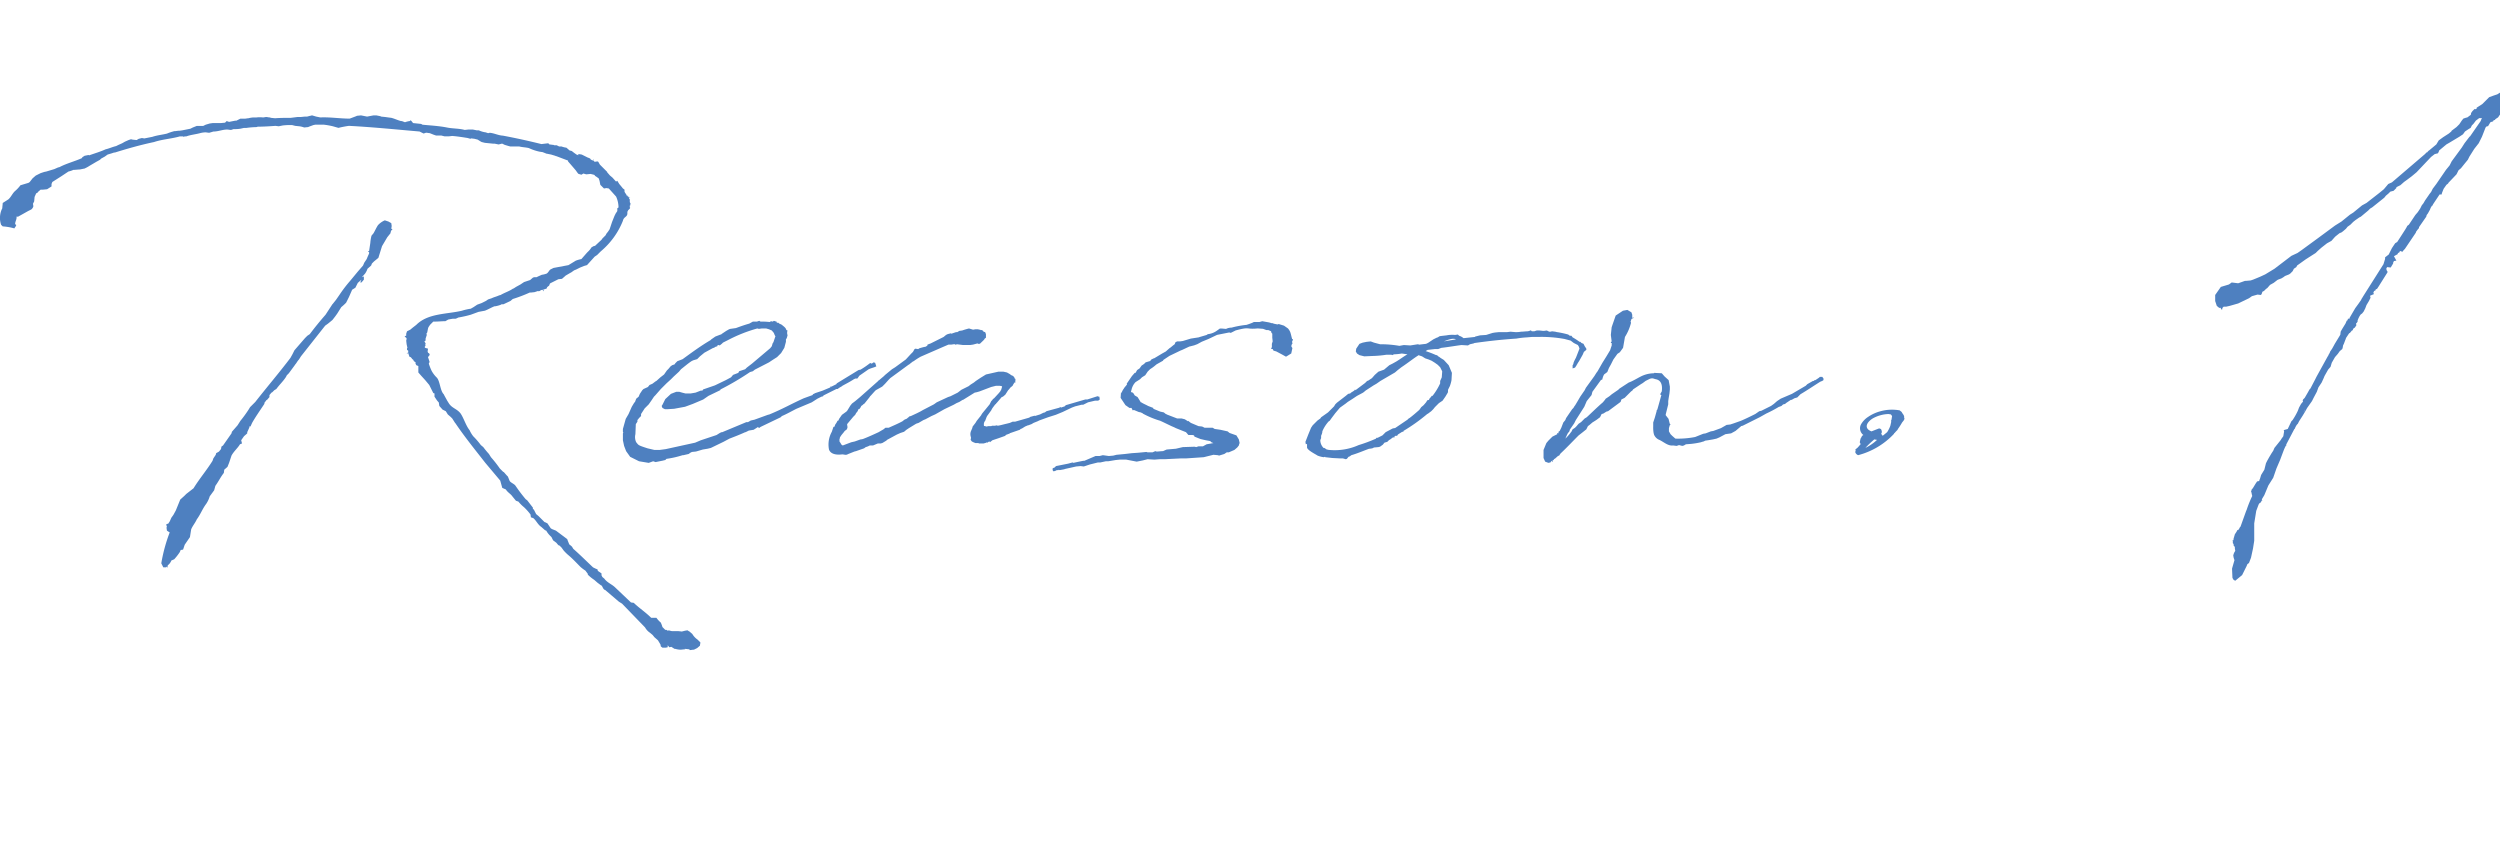 <svg xmlns="http://www.w3.org/2000/svg" xmlns:xlink="http://www.w3.org/1999/xlink" width="190.63" height="65.82" viewBox="0 0 190.63 65.82">
  <defs>
    <clipPath id="clip-path">
      <rect id="長方形_64" data-name="長方形 64" width="190.634" height="65.815" transform="translate(0 0)" fill="none"/>
    </clipPath>
    <clipPath id="clip-kayser-reason-num1">
      <rect width="190.63" height="65.82"/>
    </clipPath>
  </defs>
  <g id="kayser-reason-num1" clip-path="url(#clip-kayser-reason-num1)">
    <g id="グループ_1" data-name="グループ 1" transform="translate(0 0)">
      <g id="グループ_177" data-name="グループ 177" clip-path="url(#clip-path)">
        <path id="パス_1" data-name="パス 1" d="M5.015-21.015a1.735,1.735,0,0,0,.369-.123c.154,0,.338-.031.492-.031l.308-.062h.031a2.543,2.543,0,0,0,.4-.215l.523-.308.277-.154L7.508-22l.277-.154L8-22.308l.308-.092.185-.062h.062c.985-.308,1.969-.585,2.985-.8.646-.215,1.323-.246,1.969-.431h.215c.031,0,.062.031.092.031s.031-.031.062-.031H14c.338-.123.708-.154,1.046-.246a1.8,1.8,0,0,1,.4-.062c.092,0,.215.031.308.031l.308-.092c.369,0,.708-.154,1.046-.154.092,0,.215.031.308.031l.185-.062a2.985,2.985,0,0,0,.523-.031l.277-.062h.185a6.478,6.478,0,0,1,.769-.062l.092-.031c.462,0,.892-.031,1.354-.062l.246.031.308-.062a4.986,4.986,0,0,1,.677-.031h.031l.246.062.308.031a1.623,1.623,0,0,1,.369.092l.308-.031.062-.031.338-.123.154-.031h.615a5.68,5.68,0,0,1,.708.123l.431.123a7.326,7.326,0,0,1,.8-.154c1.785.092,3.6.277,5.385.431l.308.154.185-.062c.092,0,.185.031.277.031l.308.123.185.062h.4l.246.062H34l.277-.031c.4.031.769.092,1.169.154l.215.062.062-.031.246.031.246.062.246.154.062.031.246.062.615.062h.123l.308.062.246-.062h.031l.185.092.308.092.123.031h.677c.246.062.492.062.738.123a3.766,3.766,0,0,0,.831.277l.215.031.308.123h.031l.308.062.308.092.062.031h.031l.892.338v.062l.215.246.369.431.154.215.062.062.123.031.092.031.154-.092.215.062.338-.031.246.062c.031,0,.031.031.062.031l.031.062.062.031.215.154.062.185.062.308.277.277.185-.031.185.031.554.615a2.031,2.031,0,0,1,.185.831l-.092.062V-18l-.123.185-.092.185-.185.462-.185.554-.123.185-.123.154-.062.123-.246.246-.062.092-.492.462-.123.031-.154.092a1.48,1.48,0,0,1-.277.338l-.062.062-.431.492a2.266,2.266,0,0,0-.431.123l-.554.338L42-13.662l-.185.092c-.154.062-.185.246-.338.338a1.623,1.623,0,0,1-.369.092l-.277.123-.123.062h-.185l-.092.031-.215.185-.462.154-.277.185-.338.185-.185.123h-.031c-.308.215-.646.308-.954.492l-.123.031c-.185.092-.369.123-.554.215l-.277.092-.185.123-.308.154-.338.123-.277.185-.215.123a4.367,4.367,0,0,0-.677.154c-1.169.277-2.585.185-3.477,1.077l-.277.215-.185.154-.246.123-.062.185v.154h-.031l-.092.062.123.092.031.062v.031l-.031.123.031.277.062.277-.031.031v.123l.092.062V-7.2l-.123.031.062.031.062-.031.092.277.092.031.062.062.062.092.062.031.062.123.092.062h.031v.123l.062.123.154.062v.492l.215.246.308.338.308.369.308.615.092.031v.246l.185.277.154.185v.062l.031.185.246.277.246.123.154.246.215.185.123.123.215.338.031.031C35.231-.769,36.031.215,36.8,1.2l1.138,1.354.154.554.277.123c.123.215.369.338.492.523l.277.338.185.062a2.851,2.851,0,0,0,.431.431,4.222,4.222,0,0,1,.492.554l.031.215.185.062c.246.215.338.492.615.677l.277.246.092.031a1.656,1.656,0,0,0,.277.369l.123.123.123.246.246.185.154.185c.031,0,.062.031.092.031l.154.154.154.215a3.51,3.51,0,0,0,.338.338c.338.277.646.615.954.923a2.887,2.887,0,0,0,.369.277l.185.246v.062a3.107,3.107,0,0,0,.492.4l.246.215.246.185.062.031c.092.092.123.308.277.338l1.046.892.246.154,1.754,1.815a1.152,1.152,0,0,0,.369.4l.185.154.031.031.123.154.246.215.031.031.185.308.031.154.123.092h.246l.154-.031v-.154l.123.154.154-.031.246.154h.062a1.544,1.544,0,0,0,.369.062c.123,0,.277-.031.4-.031L52,15.385c.123,0,.246.031.369.031v.062c.123,0,.215-.031.338-.031l.246-.123.215-.185c0-.092.031-.154.031-.246l-.215-.215a1.341,1.341,0,0,1-.4-.431l-.215-.185-.062-.031-.092-.062L52.031,14l-.246.062-.277-.031h-.462c-.123,0-.246-.092-.338-.031l-.092-.062h-.092l-.215-.215-.062-.185-.062-.154a1.932,1.932,0,0,1-.338-.369h-.4c-.4-.4-.862-.708-1.262-1.077l-.062-.062-.215-.031-1.2-1.138c-.246-.246-.615-.369-.831-.677l-.185-.154h.031l-.062-.092V9.631l-.277-.185-.031-.123L45.2,9.262l-.185-.092c-.492-.462-1.015-.985-1.508-1.415L43.415,7.6l-.062-.062L43.2,7.415l-.123-.308-.031-.092-.862-.646-.308-.123-.092-.062-.246-.369-.185-.092h-.031l-.462-.462-.185-.154-.185-.369h-.062V4.615L40,4.062l-.123-.092a12.556,12.556,0,0,1-.769-1.015c-.092-.154-.4-.246-.462-.4l-.123-.308-.092-.092-.215-.246-.062-.031-.246-.246a9.27,9.27,0,0,0-.677-.862L37.077.523A6.445,6.445,0,0,1,36.646,0l-.185-.154a6.153,6.153,0,0,0-.585-.677,2.3,2.3,0,0,1-.277-.462c-.277-.338-.431-.892-.677-1.262-.277-.369-.646-.4-.892-.769l-.154-.246-.031-.062-.154-.277-.062-.123c-.277-.277-.277-.985-.523-1.262a2.151,2.151,0,0,1-.4-.523,4.11,4.11,0,0,1-.215-.554l.062-.123-.123-.369.123-.154v-.062l-.031-.062L32.431-7.2,32.4-7.292l.031-.215-.215-.062L32.185-7.6v-.062l.031-.031.031-.092-.031-.031.031-.062v-.031l-.092-.154.092-.062v-.154l.092-.277-.031-.092.062-.092.062-.308.031-.092.123-.185.062-.062.185-.185h.154c.246,0,.523-.031.769-.031l.215-.123.154-.031.185-.031h.215l.092-.031.123-.062a8.667,8.667,0,0,0,.954-.215l.585-.215.492-.092c.246-.092.492-.246.738-.338h.062A2.267,2.267,0,0,0,38-10.862l.031-.031h.154l.523-.246.185-.154a11.094,11.094,0,0,0,1.292-.492h.092l.277-.031.277-.092.031.031.092-.031.092-.062L41.169-12l.062.123.031-.062L41.2-12l.277-.092.031-.092.062-.062.092-.062.062-.154.031-.031.615-.308.277-.031.246-.215.031-.031.369-.215.062-.031.215-.154.154-.062.308-.154.308-.123.215-.062.585-.646.185-.123.277-.277a5.882,5.882,0,0,0,1.692-2.338c.062-.308.338-.277.338-.554v-.123l.062-.123.123-.123.031-.062-.031-.031v-.154l.031.031v-.062l.031-.092-.062-.123v-.215l-.031-.031-.031-.062.092-.062h-.031l-.062.031-.031-.062-.031-.031-.062-.031V-19.2h-.092l.031-.031-.123-.185-.031-.062v-.154l-.123-.092-.123-.154-.154-.185-.154-.246-.092.062-.277-.308-.185-.154-.215-.246v-.031l-.554-.554-.123-.215-.062-.031-.215.031-.123-.123.031-.031v-.062l-.062.123-.154-.092L44.8-22l-.123-.062h-.031l-.492-.246-.185-.031-.123.031.062.062-.154-.062-.215-.154-.154-.123c-.062,0-.092-.031-.154-.031l-.246-.215a1.623,1.623,0,0,1-.369-.092h-.185l-.185-.092h-.185L42-23.046c-.092,0-.215-.031-.308-.031l-.092-.092-.523.062q-1.477-.369-2.954-.646h-.031c-.338-.031-.615-.185-.954-.215l-.123.031L36.831-24a1.689,1.689,0,0,1-.523-.154h-.154l-.308-.062h-.338l-.277.031c-.462-.123-.892-.092-1.354-.185-.615-.123-1.262-.154-1.877-.215l-.031-.031c-.031,0-.062-.031-.092-.031l-.585-.062-.123-.154-.062-.062-.062.062a1.623,1.623,0,0,0-.369.092l-.246-.092h-.062c-.246-.062-.492-.185-.738-.246l-.246-.031-.215-.031-.308-.031-.062-.031-.308-.062h-.215l-.492.092-.462-.092-.308.031-.062.031-.492.185c-.738,0-1.477-.123-2.215-.092h-.031l-.308-.062-.308-.092c-.062,0-.092.031-.154.031L23.2-25.2h-.185l-.308.031h-.246l-.492.062c-.4,0-.8,0-1.2.031l-.308-.031-.092-.031c-.092,0-.185-.031-.277-.031s-.154.031-.246.031a2.058,2.058,0,0,0-.492,0h-.215a1.8,1.8,0,0,0-.4.062c-.092,0-.185.031-.277.031h-.338l-.308.154h-.092l-.462.092-.185-.062-.123.123-.338.031H16l-.215.031-.308.092-.185.092H14.8l-.308.123-.185.092-.615.123-.215.031h-.092l-.246.031h-.062l-.215.062-.185.062-.154.062c-.369.092-.738.123-1.108.246l-.615.123-.185-.031-.246.062-.154.092-.308-.031-.123-.031-.185.062-.277.123-.215.123-.277.123-.185.092c-.277.062-.523.185-.8.246-.4.185-.831.308-1.262.462l-.031-.031-.308.062-.092.062c-.031,0-.031.031-.062.031l-.062.092c-.554.246-1.169.4-1.692.677l-.123.031-.277.123-.615.185-.154.031-.277.092-.369.185-.246.215-.215.277-.092.062-.615.185a2.657,2.657,0,0,1-.4.431c-.215.185-.308.462-.523.646L0-18.615c0,.123-.031.277-.031.4a1.633,1.633,0,0,0-.092,1.262L0-16.831a4.518,4.518,0,0,1,.892.154c.031-.092.246-.277.062-.308-.031-.185.154-.431.092-.585h.123l.277-.154L1.938-18l.246-.123.062-.062.062-.092.031-.092-.031-.185.092-.185.031-.338.123-.277.092-.031.031-.062.215-.185h.185l.308-.031.338-.215v-.185l.062-.154.677-.431ZM23.231-8.492l-.185.185-.8.923-.154.308-.154.277c-.862,1.138-1.785,2.215-2.677,3.354l-.4.4-.092.154A9.424,9.424,0,0,1,18.123-2l-.215.338-.431.492-.031.123L16.8-.123l-.092.062-.031.031-.031.185-.031.031-.123.154-.215.123-.031.123-.185.277L16,1.046c-.462.738-1.015,1.385-1.446,2.092L14,3.569l-.154.154L13.538,4l-.338.831-.185.338-.154.215-.123.277-.123.185h-.062l-.092.062L12.492,6h.031l-.031.154.031.215.185.123h.031a12.242,12.242,0,0,0-.646,2.369l.154.308h.215l.031-.062.062.092.031-.185a.84.84,0,0,0,.277-.369l.215-.092A4.339,4.339,0,0,0,13.508,8l.062-.154.185-.031.123-.369.062-.092.338-.492.092-.585c.092-.246.308-.492.431-.769.277-.369.431-.8.708-1.169a2.041,2.041,0,0,0,.277-.585l.338-.462.092-.338c.246-.338.4-.677.646-.985l.031-.246.246-.215.123-.308.185-.554c.185-.338.462-.554.646-.862l.154-.062-.062-.246L18.4-.831l.246-.215v-.092l.154-.338.031-.123.062.031.123-.277c.246-.431.523-.831.831-1.292l.123-.185-.031-.031.185-.246h.031l.185-.215v-.154l.154-.185.062-.031.154-.154.154-.092c.246-.338.523-.585.738-.923l.062-.123.154-.154.431-.585.062-.092c.092-.092.154-.246.277-.369l.154-.246,1.846-2.338.215-.154.338-.277.215-.277.154-.215.308-.492a4.021,4.021,0,0,0,.369-.338l.215-.431L26.646-12l.246-.154.185-.369.277-.246-.092.215h.092l.185-.215v-.246l-.154.062.246-.277a1.383,1.383,0,0,0,.185-.369l.277-.246L28.154-14l.154-.154.338-.277.277-.892.4-.677.246-.308a.783.783,0,0,1,.062-.215l.092-.062-.062-.062h-.031l.031-.215-.031-.215-.215-.123-.277-.092a1.483,1.483,0,0,0-.523.369c-.123.185-.215.4-.338.615l-.154.185a2.971,2.971,0,0,0-.092.554l-.092.615h-.062v.062l.062.031v.092l-.123.277-.062.154-.185.277-.092.215-.4.462-.585.708a10.3,10.3,0,0,0-.8,1.046l-.277.4-.246.308-.031.031-.523.8q-.646.738-1.2,1.477ZM48.954-2.954l.308-.308.215-.308.185-.277.092-.092.431-.492.431-.431.338-.308.215-.215.4-.369.154-.185c.277-.215.523-.431.8-.615l.123-.062.308-.092.215-.215.338-.277.677-.369h.062l.062-.062.185-.062v-.062c.031,0,.031,0,.062-.031l.123.031.154-.123.092-.092.369-.185a11.357,11.357,0,0,1,2.246-.892l.123.031.215-.031h.338l.215.062.215.092.154.185.062.154.031.062.031.031L58.769-8l-.062.092-.062.215-.123.154L57.138-6.369l-.4.308-.123.123-.462.154-.062.123-.4.154-.154.185-.4.215-.831.4-.892.308-.062.092h-.123l-.4.154-.369.062h-.4l-.246-.062L51.6-4.215h-.246l-.4.154-.431.4-.215.431-.062.092.062.154.185.092h.215l.492-.031.831-.154.585-.215.8-.338.4-.277.892-.431.031-.062a20.471,20.471,0,0,0,2.246-1.323l.215-.062.154-.123,1.077-.554.277-.185.338-.215.308-.308.246-.4.123-.462v-.185l.062-.092.062-.215-.031-.123V-8.8l.031-.031h-.031l.031-.062-.092-.031c-.031-.154-.154-.246-.308-.369l-.031-.031-.185-.092H59.2l-.031-.062h-.092l-.092-.062.031-.062h-.031v.031L58.8-9.631l-.031.031-.092.031L58.615-9.6l-.092.031-.031.031a5.215,5.215,0,0,0-.708-.031l-.092-.062-.185.062H57.2l-.277.154c-.338.092-.677.215-1.015.338l-.431.062-.092.031-.215.123-.369.246c0,.031-.031.031-.062.031l-.4.154-.308.215-.062.062c-.738.431-1.446.954-2.123,1.446l-.154.062-.246.092-.154.154-.062.092-.185.062-.123.092-.154.185-.123.123-.215.308-.277.215-.308.277-.062.031-.246.185-.215.092-.123.154-.338.154-.092.092-.185.277-.092.215-.185.154-.092.246-.062.062-.185.308-.246.554-.215.369-.215.769v.215l.031.062-.031.062v.523l.092.431.154.4.308.431.677.338.738.123.338-.123.185.062.615-.123h-.031l.154-.031.092-.092A7.221,7.221,0,0,0,51.846.615h.062l.4-.092.123-.092.123-.062.308-.031.523-.154.369-.062L54,.062,54.954-.4l.462-.246c.4-.154.8-.308,1.2-.492h.031l.246-.123.369-.062.338-.215.062.092.123-.092,1.538-.738.092-.092c.369-.154.738-.369,1.108-.554l1.169-.492.431-.277.062-.031.246-.123.123-.031.031-.062.985-.492h.092l.123-.092L64-4.646l.031-.031c.277-.154.585-.308.862-.492l.123-.062h.154l.154-.215.708-.492L66.185-6l.277-.092.154-.062-.092-.277L66.4-6.462l-.123.092v.031a.116.116,0,0,0-.185-.031,6.662,6.662,0,0,1-.677.462l-.154.031L63.6-4.862l-.031.062-.369.185h-.092v.062l-.585.246-.554.185-.185.092-.031.062-.677.246c-1.077.492-1.508.769-2.615,1.231l-.123.031-1.015.369-.277.062-.215.123h-.123l-1.846.769H54.8l-.123.062-.246.154-1.2.4L52.8-.338,50.554.154l-.462.062h-.4L49.169.092c-.769-.246-.677-.246-.862-.462a.908.908,0,0,1-.062-.615l.031-.769.123-.185v-.092c0-.031,0-.062.031-.062l.092-.123.154-.154v-.154Zm25.56.646L74.268-2l-.092.154-.215.277-.031.123-.092.215a.621.621,0,0,0-.031.4l.031.123-.031.154.092.123.123.062.154.062h.215l.062.031h.338l.215-.062.031-.031.062.031L75.16-.4l.092-.031.031.062L75.314-.4l.154-.123.462-.154.523-.185.031-.062.246-.092.031.031v-.062l.8-.277.062-.062.092-.031.246-.154.215-.092h.031l.246-.092.154-.092.308-.123.123-.062.677-.246.585-.185.523-.215.708-.338.246-.092.492-.123h.123l.369-.185.523-.123h.246l.123-.092-.031-.215H83.56a.113.113,0,0,0-.092-.031l-.769.246h-.154L81.068-3.2l-.092.092-.277.092-.092-.062v.062l-1.015.277-.123.092-.123.031-.246.123-.4.123V-2.4l-.338.092-.092.062-1.077.308h-.185l-.215.092-.246.062c-.277.062-.462.123-.677.154l-.062-.031-.154.031h-.215l-.062.031H75.16l-.154.031c-.031,0-.062-.031-.092-.031-.123-.031-.092.031-.092-.062a.419.419,0,0,1,.062-.308L74.914-2l.092-.246a.771.771,0,0,1,.123-.215l.246-.338.062-.123.062-.092.185-.246.062-.031v-.031l.062-.062.369-.431.092-.031L76.452-4l.215-.338a.816.816,0,0,0,.154-.185l.185-.154.062-.123.062-.092.062-.062.031.031.031-.062h-.062l.031-.092V-5.2l-.062-.031v-.031a.345.345,0,0,0-.246-.215l-.123-.092-.215-.123L76.3-5.754h-.369l-.954.215-.4.246-.369.246-.154.123-.246.154-.154.123-.554.277-.277.215-.554.277-.185.062-.862.4-.215.154-.831.431-.215.123-.246.123-.462.215-.123.031-.092.092-.062.031v.031l-.215.092-.154.123c-.338.185-.708.338-1.046.492h-.246l-.154.123-.215.123-.154.092c-.4.185-.8.369-1.2.523l-.154.031h-.031l-.431.154L64.7-.369l-.646.246L63.96-.185l-.092-.154-.062-.092V-.615l.031-.062V-.738l.123-.185.154-.185.092-.123.123-.092.062-.062v-.062l.031-.062-.031-.185v-.062l.308-.369.154-.185.154-.154.062-.123.123-.154.062-.154h.062l.092-.123.062-.123L65.56-3.2l.062-.062.092-.062.369-.462.062-.092.062-.062.277-.308.092-.092.277-.154.215-.123.215-.215.277-.308.123-.123,1.385-1.015.062-.031.031-.031.277-.215c0,.031,0,.031.031,0a5.011,5.011,0,0,1,.523-.338l.492-.215.708-.308.492-.215.431-.185h.215l.215-.031h.062v.031h.123v-.031l.492.062h.554l.215-.031.338-.092a.179.179,0,0,0,.215,0c.215-.215.308-.277.338-.369l.092-.062v-.277l-.062-.154L74.791-8.8l-.031-.062-.092-.062h-.123v-.031h-.062l-.123-.031h-.185l-.185.031-.308-.092-.123.031-.215.062-.185.062-.215.031-.154.092H72.7l-.277.092-.062.031L72.3-8.677l-.246.062-.123.062-.185.154-.985.492-.246.092v.062l-.123.092-.154.031-.123.031-.215.062-.092.062-.215-.031-.062.031-.123.215-.154.154-.369.4-.031.031-.8.585-.246.154-.523.431-.092.092-.4.338H66.76v.031L65.375-3.815l-.369.308-.246.185-.123.154-.246.4-.062.062-.338.246-.215.308L63.714-2v-.031L63.652-2l-.062.123-.123.185-.031.123-.092.031-.123.369A2.008,2.008,0,0,0,63.006.185c.123.338.523.431,1.015.369h.031l.185.031h.092l.092-.031.062-.031.462-.185.123-.031.615-.215L65.806,0a1.286,1.286,0,0,0,.308-.123h.246l.369-.154h.277V-.308h.062l.308-.185.062-.062.738-.4.277-.123.277-.092.185-.154.185-.123.554-.338.185-.062.369-.215.154-.062.462-.246.277-.123.708-.4.708-.338.215-.123.215-.092.246-.154h.031l.892-.554.154-.031.215-.062.892-.338.369-.092h.277l.154.031.031.031-.092.308-.031-.031v.062l-.123.154-.369.4-.092.062-.031.062-.092.092-.123.246-.554.677-.062.092-.031.062ZM98.351-8.092l.031-.154H98.32c-.062-.215-.092-.4-.154-.554L98.1-8.923l-.092-.123L97.7-9.262l-.4-.123-.092.031L96.9-9.415l-.031-.031h-.092l-.215-.062L96.043-9.6l-.215.062H95.4l-.123.062-.246.092-.185.062a7.239,7.239,0,0,0-1.046.185.6.6,0,0,1-.215.031l-.154.031-.154.062-.338-.031h-.123l-.215.154a1.438,1.438,0,0,1-.708.277l-.092.062-.523.154-.092.031L91-8.338l-.4.062-.615.185-.215.031h-.215L89.428-8l-.062.154-.123.092-.185.154-.092.062-.277.246-.277.154-.615.369h-.031l-.185.092-.092.123h-.031l-.308.092-.123.123-.185.123L86.689-6l-.185.123-.123.215H86.32l-.215.246-.4.585.031.031c-.062.123-.185.215-.246.338a1.04,1.04,0,0,0-.185.369l-.031-.123-.031.462.369.554.308.215h.154l.092.185.092-.031.369.154.154.031.185.092v.031H87A6.671,6.671,0,0,0,88.289-2l.031.031h.031l.769.369.215.092.123.062.769.308.185.215h.308l.123.031.031.092.462.185.4.092.338.062.092.092.154.062L91.8-.215l-.277.154h-.338L91,0,90.9-.031,89.982,0l-.523.123-.708.062-.277.123c-.185,0-.338.031-.492.031L87.889.308,87.674.4H87.3L87.212.369l-.646.062L86.1.462l-.523.062-.646.062-.246.062-.338.031L83.889.615l-.246.062h-.308l-.862.369h-.092l-.308.062-.431.092-.062-.031-.338.092-.923.185-.123.123h-.031L80.1,1.6l-.062.062.031.031-.031.031h.031v.062l.062.062.123-.031.123-.062H80.5l.031-.031.062.031.338-.062.092-.031.831-.185.338-.031.246.031.462-.154.615-.154H83.7l.431-.092h.185l.554-.092.308-.031h.492l.8.154.462-.092L87.3.923l.523.031.4-.031H88.6L89.828.862h.4L91.582.769,92.32.585l.338.031.092.031.4-.123L93.335.4h.154L93.92.215l.215-.185.123-.154.031-.123.031-.062-.062-.277-.185-.308-.523-.185L93.4-1.2l-.554-.123-.431-.062-.154-.092h-.615l-.185-.092L91.182-1.6,90.6-1.846l-.123-.092L90.412-2l-.031.031-.246-.154-.246-.062h-.338l-.8-.308-.031-.031h-.031l-.154-.123-.277-.062-.523-.215v-.062l-.4-.154c-.154-.092-.338-.154-.523-.277h-.031l-.092-.154-.154-.246-.215-.123-.092-.154c-.154-.185-.246.031-.154-.277a1.2,1.2,0,0,1,.308-.585l.338-.215.154-.154.246-.154.185-.277.185-.185.185-.123.123-.092.185-.154.492-.277.031-.062.462-.308.831-.4.154-.062.523-.246.369-.092.246-.092.338-.185.523-.215.646-.308.923-.185.123.031.369-.185c1.138-.308.738-.062,1.692-.154l.4.031.246.092H96.5l.215.092.031.123.062.062v.308l.031.277-.062.185v.246l-.062.154h.123l.062.123.215.062.462.246.277.154.154-.092.246-.154.092-.431H98.32l-.062-.123.031-.123.062-.092L98.32-8v-.062Zm12.123,2.985.031-.554-.154-.369-.092-.215-.369-.4-.246-.154-.123-.092-.062-.031-.092-.092H109.3a7.354,7.354,0,0,0-.8-.308l.154-.092.554-.062h.246l.246-.092c.554-.062,1.046-.154,1.538-.215l.492.031.154-.092.277-.062.062-.031c.892-.123,1.846-.246,3.2-.338a6.343,6.343,0,0,1,.8-.092L116.6-8.4h.462a9.889,9.889,0,0,1,2.031.154l.462.123.246.185.308.154.092.154c0,.062.031.092.031.123l-.215.554-.062.154a2.32,2.32,0,0,0-.185.4v.062l-.062.092V-6l.185-.062.123-.185c0-.031.031-.062.062-.092v-.031l.123-.185.277-.492.092-.215.185-.154v-.092l-.123-.185-.092-.185-.154-.062-.092-.092h-.062a5.012,5.012,0,0,0-.523-.338l-.092-.123h-.123l-.123-.092a6.54,6.54,0,0,0-.862-.185l-.123-.031-.246-.031-.123.031h-.092l-.185-.092-.215.031h-.062l-.277-.031h-.215l-.185.062H116.6l-.062-.062h-.062l-.062.031-.123.031c-.185,0-.369.031-.523.031a1.754,1.754,0,0,1-.4.031h-.031l-.369-.031-.246.031H114.1l-.308.031-.185.031-.492.154-.462.031-.369.092-.031.031-.862.092a.924.924,0,0,0-.338-.185l-.092-.092-.215.031a2.281,2.281,0,0,0-.646.031l-.277.031-.246.031-.154.092-.092.031-.246.123-.277.185a1.247,1.247,0,0,1-.277.154l-.523.062-.092-.031-.585.092-.492-.031-.338.062a8.433,8.433,0,0,0-1.477-.123l-.462-.123-.246-.092-.308.031-.308.062-.246.092-.246.369-.031.215.092.154.185.123.369.092.708-.031h.031a8.364,8.364,0,0,0,.954-.092h.369l.092.031.031-.031.092-.031a4.2,4.2,0,0,0,.585-.062l.431.062c-.277.154-.554.369-.862.554l-.277.154-.246.123-.4.338-.431.154-.277.246-.215.246-.277.185-.092.031-.154.154-.738.554L103.12-4.4l-.062.092-.246.154-.062.062-.154.031-.185.154-.677.523-.123.123-.092.154-.462.462-.523.369-.062.092-.215.154-.369.369-.123.185-.215.523L99.335-.4l.031.185.092-.031V.031c.031.215.677.523.8.615a2.024,2.024,0,0,0,.462.123c.031,0,.092-.031.123-.031V.769l.554.062.585.031h.215l.215.062L102.5.892l.123-.154.092-.031.123-.092c.431-.123.862-.308,1.354-.492h.062l.185-.031.123-.062L104.9,0l.123-.031.215-.154.123-.154.215-.062.154-.154h.031l.246-.185h.123V-.831c.031,0,.031,0,.062-.031h.123l.062-.062V-.954l.338-.215h.092v-.062a13.639,13.639,0,0,0,1.815-1.292l.062-.031.246-.185.154-.154.123-.154.308-.308.277-.185.215-.308.185-.308c.031-.092,0-.185.031-.246l.123-.246A2.563,2.563,0,0,0,110.474-5.108Zm-1.446,1.2h-.062l-.062.092-.092.092-.062.123-.123.031-.092.154-.185.215-.185.154-.062.092-.092.123c-.246.215-.492.431-.738.615l-.062.031-.092.092-.954.646H106.1l-.123.031-.523.277-.246.246-.369.185h-.092l-.031.062a11.528,11.528,0,0,1-1.323.492,4.448,4.448,0,0,1-2.246.369c-.062,0-.123-.031-.185-.031l-.185-.123h-.062a.858.858,0,0,1-.246-.585l.031-.092.031-.062V-.862l.062-.154.031-.123V-1.2a2.694,2.694,0,0,1,.492-.769c.031,0,.031-.031.062-.031l.154-.215.277-.369.338-.4.031-.031.431-.308.154-.123.338-.215.369-.246.462-.246.154-.123.031-.031.615-.4.215-.123.308-.215,1.108-.646.215-.185.277-.215c.554-.369.923-.677,1.323-.923a.107.107,0,0,0,.062.031l.185.062.246.154.277.092.215.092.246.154.215.154.185.185.154.308v.031l-.031.431-.123.277v.185A4.7,4.7,0,0,1,109.028-3.908Zm.862-4.154c.308-.123.708-.277.923-.154Zm9.785,5.169-.462.677-.062.154L119-1.877l-.154.4-.123.246-.092.062v.123l-.062-.031h-.031v.092l-.369.185-.308.308-.154.185-.215.523V.831l.123.277.246.092.154-.031.092-.123.092.092V1.077l-.031-.062.092-.031.031-.062c.031-.031.031-.031.062-.031l.277-.246.031.031.123-.185c.492-.462.923-.923,1.385-1.385l.277-.215.308-.246.123-.246L121-1.692l.215-.185.246-.154.092-.062.246-.185.123-.246.123-.031.246-.154.123-.031.954-.708.062-.185.246-.123.492-.492.092-.062.062-.092.646-.431c.031,0,.031-.031.062-.031l.246-.185.308-.154c.246-.092.308,0,.492.031.4.092.492.462.431.923l-.123.215.062.062h.031l-.308,1.108L126.1-2.8h.031l-.154.554-.123.369v.308a2.487,2.487,0,0,0,.031.492l.031.123a.728.728,0,0,0,.4.4c.338.154.646.462,1.015.431h.062l.246.031.185-.062.246.062.123-.031.154-.092.4-.031a6.161,6.161,0,0,0,.738-.123l.092-.031.123-.031.123-.062.215-.031.369-.062.277-.062.215-.092.462-.246.431-.062.338-.185.4-.338.031-.031.123-.031,1.292-.646.492-.277a9.966,9.966,0,0,0,.985-.523h.031l.154-.062L135.7-3.2c.031-.031.062-.062.092-.062l.123-.031.062-.062.369-.246h.062l.215-.123.215-.062.246-.246c.523-.308,1.015-.646,1.508-.954l.154-.062.092-.062v-.123l-.092-.123h-.185l-.062.062-.277.185h-.092v.062h-.092l-.431.246-.123.123-1.046.615-.862.369-.277.185-.246.215-.215.154-.738.369-.154.031-.308.215c-.369.185-.738.369-1.108.523l-.523.185-.277.092-.277.031-.431.246-.585.215-.185.031-.4.154-.185.031-.615.246a6.763,6.763,0,0,1-1.508.123L127.3-.862l-.123-.123-.123-.215v-.246l.062-.215.062-.062-.062-.062-.092-.369-.215-.277v-.062L127-3.262v-.246l.031-.215.062-.369.031-.308v-.215l-.092-.492-.308-.277-.215-.246-.585-.031v.031a2.236,2.236,0,0,0-1.015.246c-.246.123-.492.277-.769.4l-.154.062-.708.462-.092.092-.492.338-.185.154-.277.185-.062.092-.154.185c-.431.369-.831.769-1.231,1.138l-.154.092-.277.277-.185.123-.185.215-.092.092-.185.123-.092.185-.031.031-.092.123a3.688,3.688,0,0,1-.338.369l.123-.277.092-.185.062-.031.062-.154v-.031l.338-.492.123-.246.646-1.015.185-.431.369-.462.062-.246.646-.892.123-.062v-.062l.062-.185.062-.123.246-.185.123-.308.154-.277.185-.369.308-.431.185-.123.246-.338L123.7-8.4a3.676,3.676,0,0,0,.462-1.077c0-.031-.031-.062-.031-.092l.062-.185.062-.062h.062l.062-.092-.123.062v-.246l-.062-.185-.308-.185-.338.062-.554.369-.246.708-.062.185-.062.585.062.492L122.628-8v.062h.062v.185l-.123.369-.277.462-.308.492-.369.646-.092.123-.154.246-.646.892-.092.185-.338.492-.215.369-.185.308-.031.031-.092.154ZM141.757-.831V-.8l-.092.154-.062.277.062.123v.031l-.215.246-.185.154.031.092a.185.185,0,0,0-.031.123.372.372,0,0,0,.215.215,5.75,5.75,0,0,0,2.738-1.631v-.031c.062-.031.092-.092.154-.154l.123-.123v-.031a5.01,5.01,0,0,0,.338-.523l.123-.154.062-.123-.031-.092c.031-.185-.123-.277-.185-.431l-.154-.123a3.266,3.266,0,0,0-1.446.062,3.01,3.01,0,0,0-.954.431,1.643,1.643,0,0,0-.554.585.64.64,0,0,0,.185.8l-.092.062Zm1.477-.185a.232.232,0,0,0,.031-.246v-.031a.189.189,0,0,0-.215-.123L142.5-1.2c-.585-.215-.4-.677.092-.985a2.635,2.635,0,0,1,1.2-.338l.185.031.092.123-.031.185v.062L144-2.062v.154l-.062.277a2.441,2.441,0,0,1-.246.492l-.338.277Zm-.308.462a3.586,3.586,0,0,1-.892.615,6.719,6.719,0,0,1,.677-.646C142.772-.585,142.834-.554,142.926-.554Zm32.022-1.169.062-.062.092-.185.277-.431.185-.308.154-.277.369-.523.123-.246.246-.462.123-.338.246-.369.154-.338.062-.154.277-.492.185-.215.092-.308.246-.431.215-.246.154-.215.185-.154.031-.092.031-.185.062-.123.092-.246.062-.154v-.031l.246-.369.062-.031.154-.185h.031l.031-.031.031-.092.092-.092.031.031v-.031l.123-.185-.031-.123.062-.062.062-.092v-.092l.062-.154.031-.062a1.079,1.079,0,0,1,.154-.246l.092-.062.123-.154.123-.246.092-.246.185-.308.123-.246-.031-.123.031-.062.123-.031.031-.031h.062l.031-.062-.031-.092.062-.123.092-.031.031-.092.092-.031.123-.185.677-1.077v-.062l-.062-.092-.031-.123.062-.123.277.031.185-.308v-.062l.062-.123.185-.031-.185-.338.277-.154.031-.092.092-.031.062-.123.185.062.092-.123.092-.092.831-1.231.031-.092.185-.246h.031v-.092l.554-.8.031-.123.092-.123.154-.277.062-.154.092-.154h.031l.062-.123.492-.738h.154l.031-.123.123-.308.215-.308.123-.092.031-.062.615-.646.154-.308.185-.154.246-.308.277-.338.123-.246.369-.585.338-.431.246-.492.277-.708.092-.092h.092l.185-.308.185-.062v.031h.031l-.031-.062.092-.062.092-.031v-.062h.031l.185-.123.123-.185.092-.092.031-.062h-.031l.123-.154v-.031h.031l.031-.031.154.031.185-.062.062-.062.062-.185.308-.4.092-.277-.062-.185-.154-.092-.154-.031h-.154l-.031.031-.123.062a.3.3,0,0,0-.277-.215l-.062-.062-.062.092-.246.154-.277.092-.338.123-.523.523-.431.277v.062l-.031.031-.092.031-.062-.031v.031l-.154.154-.031.062-.062.062v.092l-.031.062-.246.185-.123.031-.185.062-.123.154-.185.277-.215.215-.369.277-.031.062-.185.154-.431.277-.338.246-.185.308-.554.462h-.031v.031c-.062.031-.092.092-.123.123h-.062l-.062.092-2.554,2.185-.277.123-.338.4-.338.277-.985.769-.338.185-.677.554-.246.154-.646.523-.492.308-1.292.954-1.262.923-.308.215-.462.215-1.292.985-.708.431-.4.185-.523.215-.185.062-.338.031h-.092l-.523.185-.492-.062-.215.154-.615.185-.431.615v.462l.123.369.185.154h.123v.062l.092.092.031-.154.092-.092h.185l.277-.062.646-.185.831-.4.215-.154.431-.123.246.031.062-.062.062-.185.123-.062.154-.154.092-.062.215-.246.277-.154.277-.215.062-.031.246-.092.154-.092.123-.092.308-.123.092-.062.185-.185.092-.185.185-.123.062-.123.646-.462.431-.277.338-.215.154-.154.277-.246.431-.338.338-.185.246-.277.062-.062.308-.246.154-.062.123-.092.215-.185.123-.154.215-.154.215-.215.154-.123.308-.215.123-.062.554-.462.154-.154.154-.092.923-.738.123-.154.185-.154.154-.154.246-.062.215-.215v-.062l.308-.154.277-.246.215-.154.369-.277.369-.308,1.108-1.169.277-.215.246-.062.062-.123.031-.092.554-.462.215-.123.769-.462.277-.185.154-.215.277-.185.154-.092.092-.185.123-.123.185-.246.246-.185h.215l-.062.123-.031.092-.831,1.2v-.031l-.4.523-.215.338-.769,1.046-.154.308-.277.338-.738,1.077-.277.369-.123.246-.123.154-.062.092-.277.4-.123.215-.123.154-.123.246-.185.277-.185.215-.492.738-.123.092-.062.123-.092.154-.277.431-.338.523-.154.092-.246.369-.246.492-.277.215v.123l-.123.4-1.538,2.431-.092.154-.062.092v.031l-.215.308-.246.338-.431.738-.031.092-.031-.031h-.062l-.031.123-.062.031-.092.215-.246.4-.123.215-.031.246-.431.708-.031.062-.154.277-.123.185-.031.031v.031l-.092.185-.031.031v.031l-.092.154-.831,1.508-.092.185-.369.708L175.9-4.4l-.154.277-.215.369-.123.123-.031.092.031.062-.154.185-.154.277-.092.246a5.262,5.262,0,0,1-.4.708l-.092.092-.277.585-.215.062-.092.031.031.092-.062.369-.154.215-.031.062-.492.615-.092.215-.123.185-.185.308-.154.277-.092.185-.123.492-.246.4-.092.308c-.031.031-.031.092-.062.154l-.154.031-.123.185-.185.308-.123.154v.062l-.031.062.031.062.031.154.031.123A8.677,8.677,0,0,0,171.1,4.8l-.031.062-.431,1.2-.062.062v.031l-.123.185V6.308l-.062.031-.062.123-.123.185-.062.215v.031l-.031.031v.092l-.031.092h-.062v.031h.031v.185l.031.031.031.062v.092l.062.062.031.062v.092l.031.185-.092.154-.062.185.031.185.062.185-.185.646.031.708.092.154.123.062.523-.431.338-.677.062-.154.123-.092.154-.4.154-.708.092-.585V5.815l.154-.954.185-.492.062-.092.062-.031.031-.031.092-.154.031.031V4.062l-.031-.031V3.969l.185-.308.308-.738.369-.585.246-.708.277-.646.277-.738a3.614,3.614,0,0,1,.154-.338l.062-.062-.031-.031.646-1.231.031.031v-.062A1.247,1.247,0,0,1,174.948-1.723Zm.615-1.169-.062.154-.062.092Z" transform="translate(0.206 34.093)" fill="#4e80c0"/>
      </g>
    </g>
  </g>
</svg>
